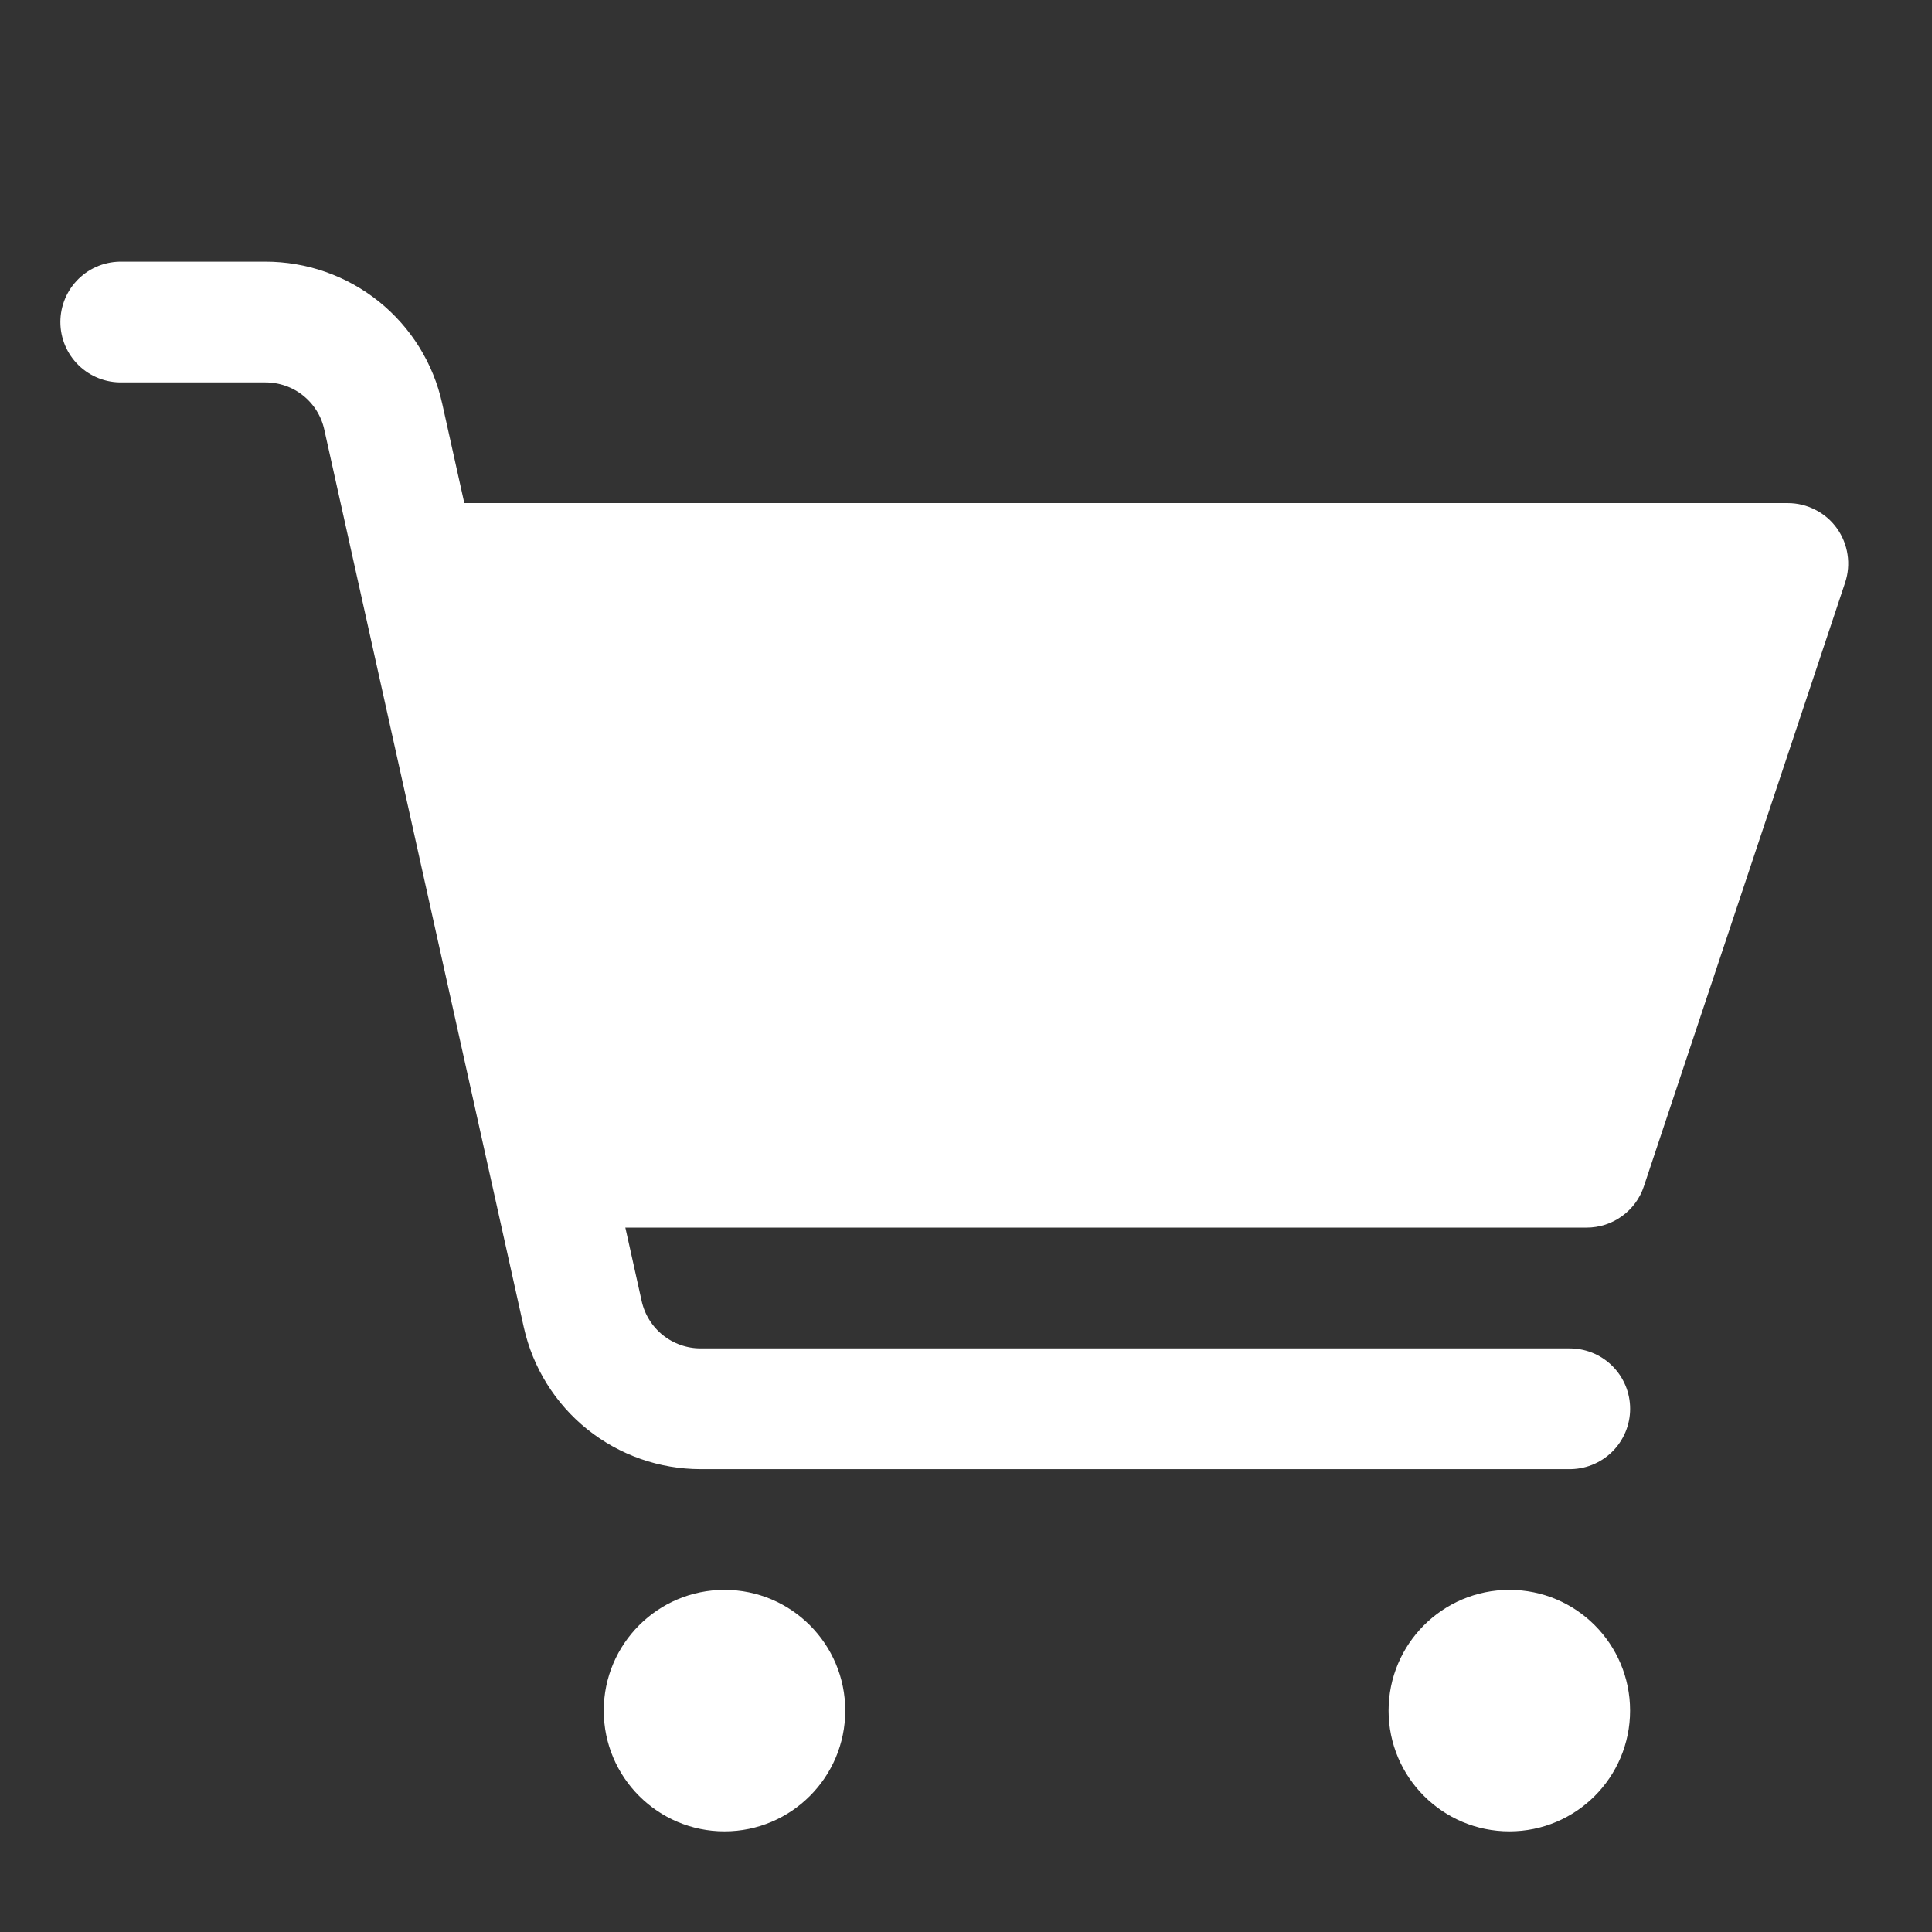 <svg width="22" height="22" viewBox="0 0 22 22" fill="none" xmlns="http://www.w3.org/2000/svg">
<rect x="0" y="0" width="22" height="22" fill="#333333" stroke="none"/>
<g clip-path="url(#clip0_4010_21325)">
<mask id="mask0_4010_21325" style="mask-type:alpha" maskUnits="userSpaceOnUse" x="0" y="0" width="22" height="22">
<path d="M0 0H22V22H0V0Z" fill="#D9D9D9"/>
</mask>
<g mask="url(#mask0_4010_21325)">
<mask id="mask1_4010_21325" style="mask-type:alpha" maskUnits="userSpaceOnUse" x="0" y="0" width="22" height="23">
<path d="M0 0.917H22V22.916H0V0.917Z" fill="#D9D9D9"/>
</mask>
<g mask="url(#mask1_4010_21325)">
<path d="M1.375 3.667H3.022C3.335 3.667 3.639 3.773 3.883 3.969C4.127 4.165 4.297 4.438 4.364 4.744L6.636 14.966C6.704 15.271 6.874 15.544 7.118 15.74C7.362 15.935 7.665 16.042 7.978 16.042H17.875" stroke="white" stroke-width="1.375" stroke-linecap="round" stroke-linejoin="round"/>
<path d="M20.359 5.729H4.812L6.875 13.979H18.067C18.212 13.979 18.352 13.934 18.469 13.849C18.586 13.765 18.674 13.646 18.719 13.509L21.011 6.634C21.045 6.531 21.055 6.421 21.038 6.313C21.022 6.206 20.98 6.103 20.917 6.015C20.853 5.926 20.769 5.854 20.672 5.805C20.575 5.755 20.468 5.729 20.359 5.729Z" fill="white"/>
<path d="M8.25 20.854C9.009 20.854 9.625 20.238 9.625 19.479C9.625 18.72 9.009 18.104 8.25 18.104C7.491 18.104 6.875 18.72 6.875 19.479C6.875 20.238 7.491 20.854 8.25 20.854Z" fill="white"/>
<path d="M17.188 20.854C17.947 20.854 18.562 20.238 18.562 19.479C18.562 18.72 17.947 18.104 17.188 18.104C16.428 18.104 15.812 18.72 15.812 19.479C15.812 20.238 16.428 20.854 17.188 20.854Z" fill="white"/>
</g>
</g>
</g>
<defs>
<clipPath id="clip0_4010_21325">
<rect width="22" height="22" fill="white"/>
</clipPath>
</defs>
</svg>
